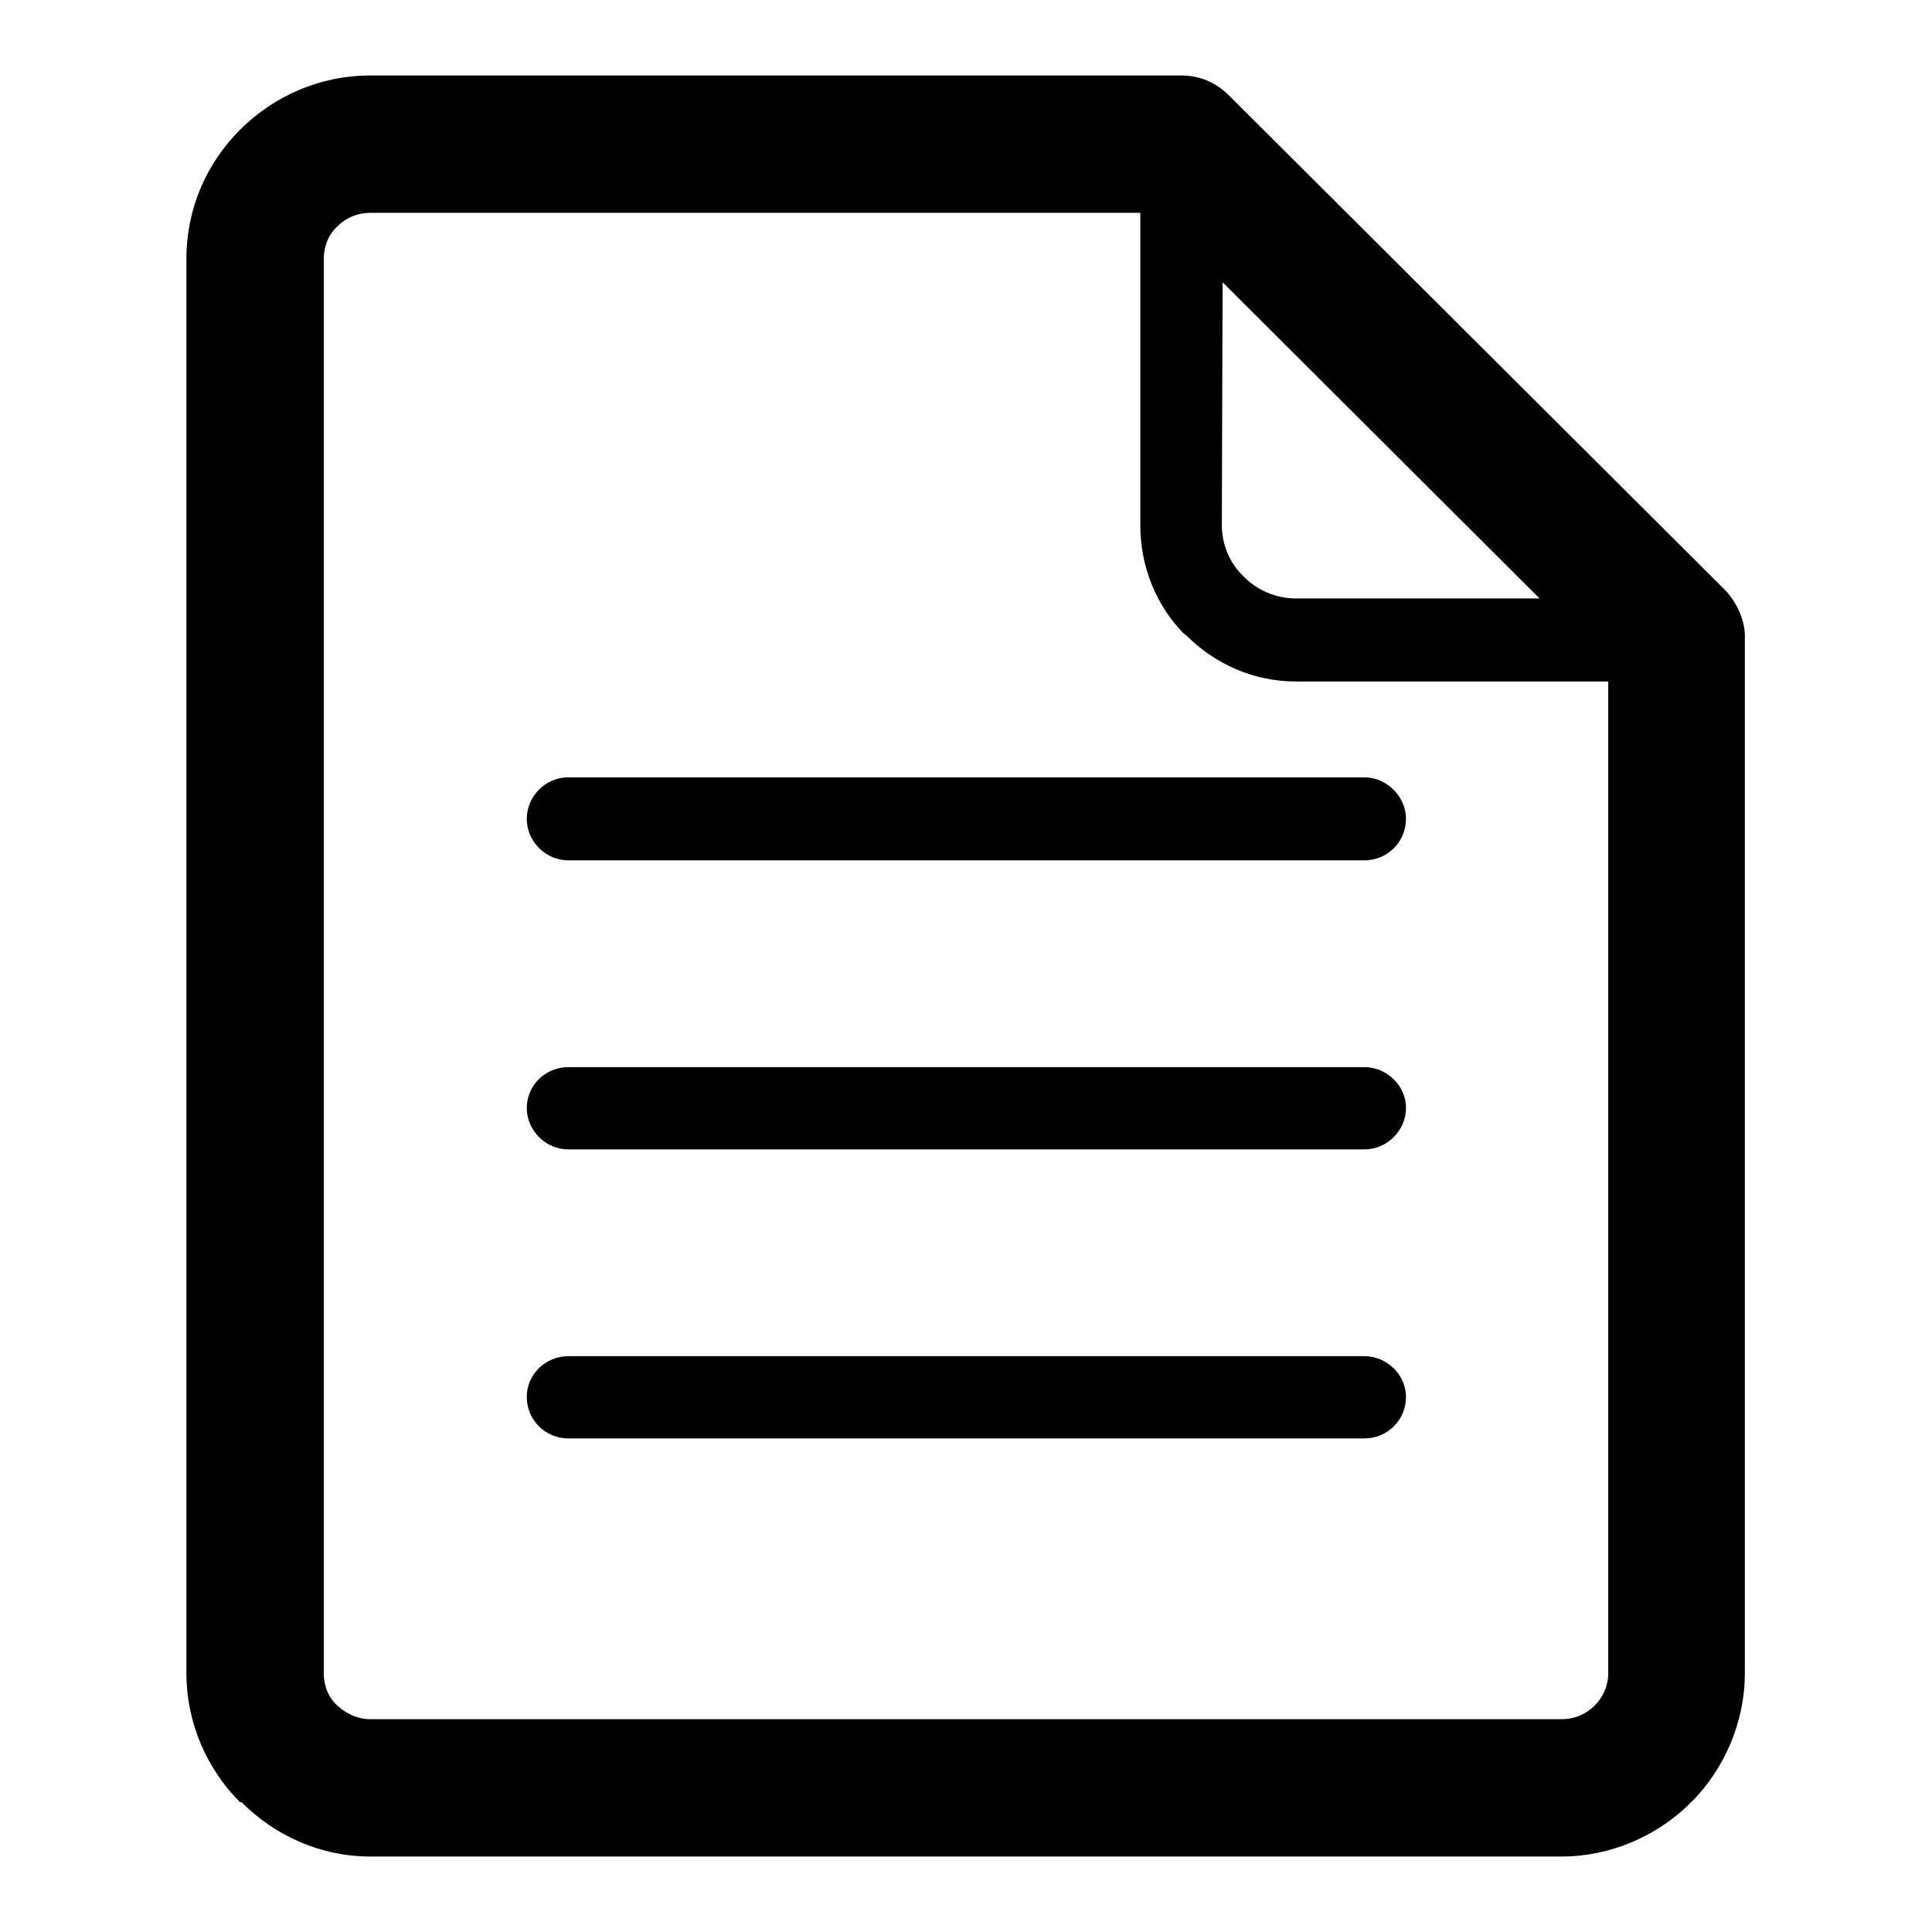 <?xml version="1.0" encoding="utf-8"?>
<!-- Svg Vector Icons : http://www.onlinewebfonts.com/icon -->
<!DOCTYPE svg PUBLIC "-//W3C//DTD SVG 1.1//EN" "http://www.w3.org/Graphics/SVG/1.1/DTD/svg11.dtd">
<svg version="1.1" xmlns="http://www.w3.org/2000/svg" xmlns:xlink="http://www.w3.org/1999/xlink" x="0px" y="0px" viewBox="0 0 256 256" enable-background="new 0 0 256 256" xml:space="preserve">
<g> <path fill="#000000" d="M180.8,179.7H75.3c-3,0-5.5,2.4-5.5,5.4c0,3.1,2.5,5.5,5.5,5.5h105.5c3,0,5.5-2.4,5.5-5.5 C186.3,182.1,183.7,179.7,180.8,179.7L180.8,179.7z M69.8,108.5L69.8,108.5c0,3,2.5,5.5,5.5,5.5h105.5c3,0,5.5-2.4,5.5-5.5 c0-3-2.6-5.5-5.5-5.5H75.3C72.3,103,69.8,105.5,69.8,108.5L69.8,108.5z M228.7,78.3L228.7,78.3l-65.8-65.6 c-1.7-1.7-3.8-2.7-6.4-2.7H49.1c-6.8,0-12.9,2.8-17.3,7.2c-4.4,4.4-7.1,10.4-7.1,17.1v187.4c0,6.7,2.8,12.8,7.1,17.1H32 c4.4,4.4,10.4,7.2,17.1,7.2h157.8c6.5,0,12.6-2.7,17-7l0.1-0.2h0.1c4.4-4.4,7.1-10.6,7.1-17.1V84.7 C231.3,82.4,230.3,80.1,228.7,78.3L228.7,78.3z M162,37.4L162,37.4l42,41.9h-32.3c-2.6,0-5.1-1.1-6.8-2.8l-0.3-0.3 c-1.7-1.7-2.7-4.1-2.7-6.6L162,37.4L162,37.4z M213.1,221.7L213.1,221.7c0,1.7-0.7,3.2-1.8,4.3l0,0c-1.1,1.1-2.6,1.8-4.4,1.8H49.1 c-1.7,0-3.2-0.7-4.4-1.8l0,0c-1.2-1.1-1.8-2.6-1.8-4.3V34.3c0-1.6,0.6-3.2,1.8-4.3c1.2-1.2,2.7-1.8,4.4-1.8h102v41.4 c0,5.5,2.1,10.6,5.7,14.3l0.4,0.3c3.7,3.7,8.8,6.1,14.5,6.1h41.4V221.7L213.1,221.7z M180.8,141.4L180.8,141.4H75.3 c-3,0-5.5,2.4-5.5,5.4c0,3,2.5,5.5,5.5,5.5h105.5c3,0,5.5-2.5,5.5-5.5C186.3,143.8,183.7,141.4,180.8,141.4L180.8,141.4z"/></g>
</svg>